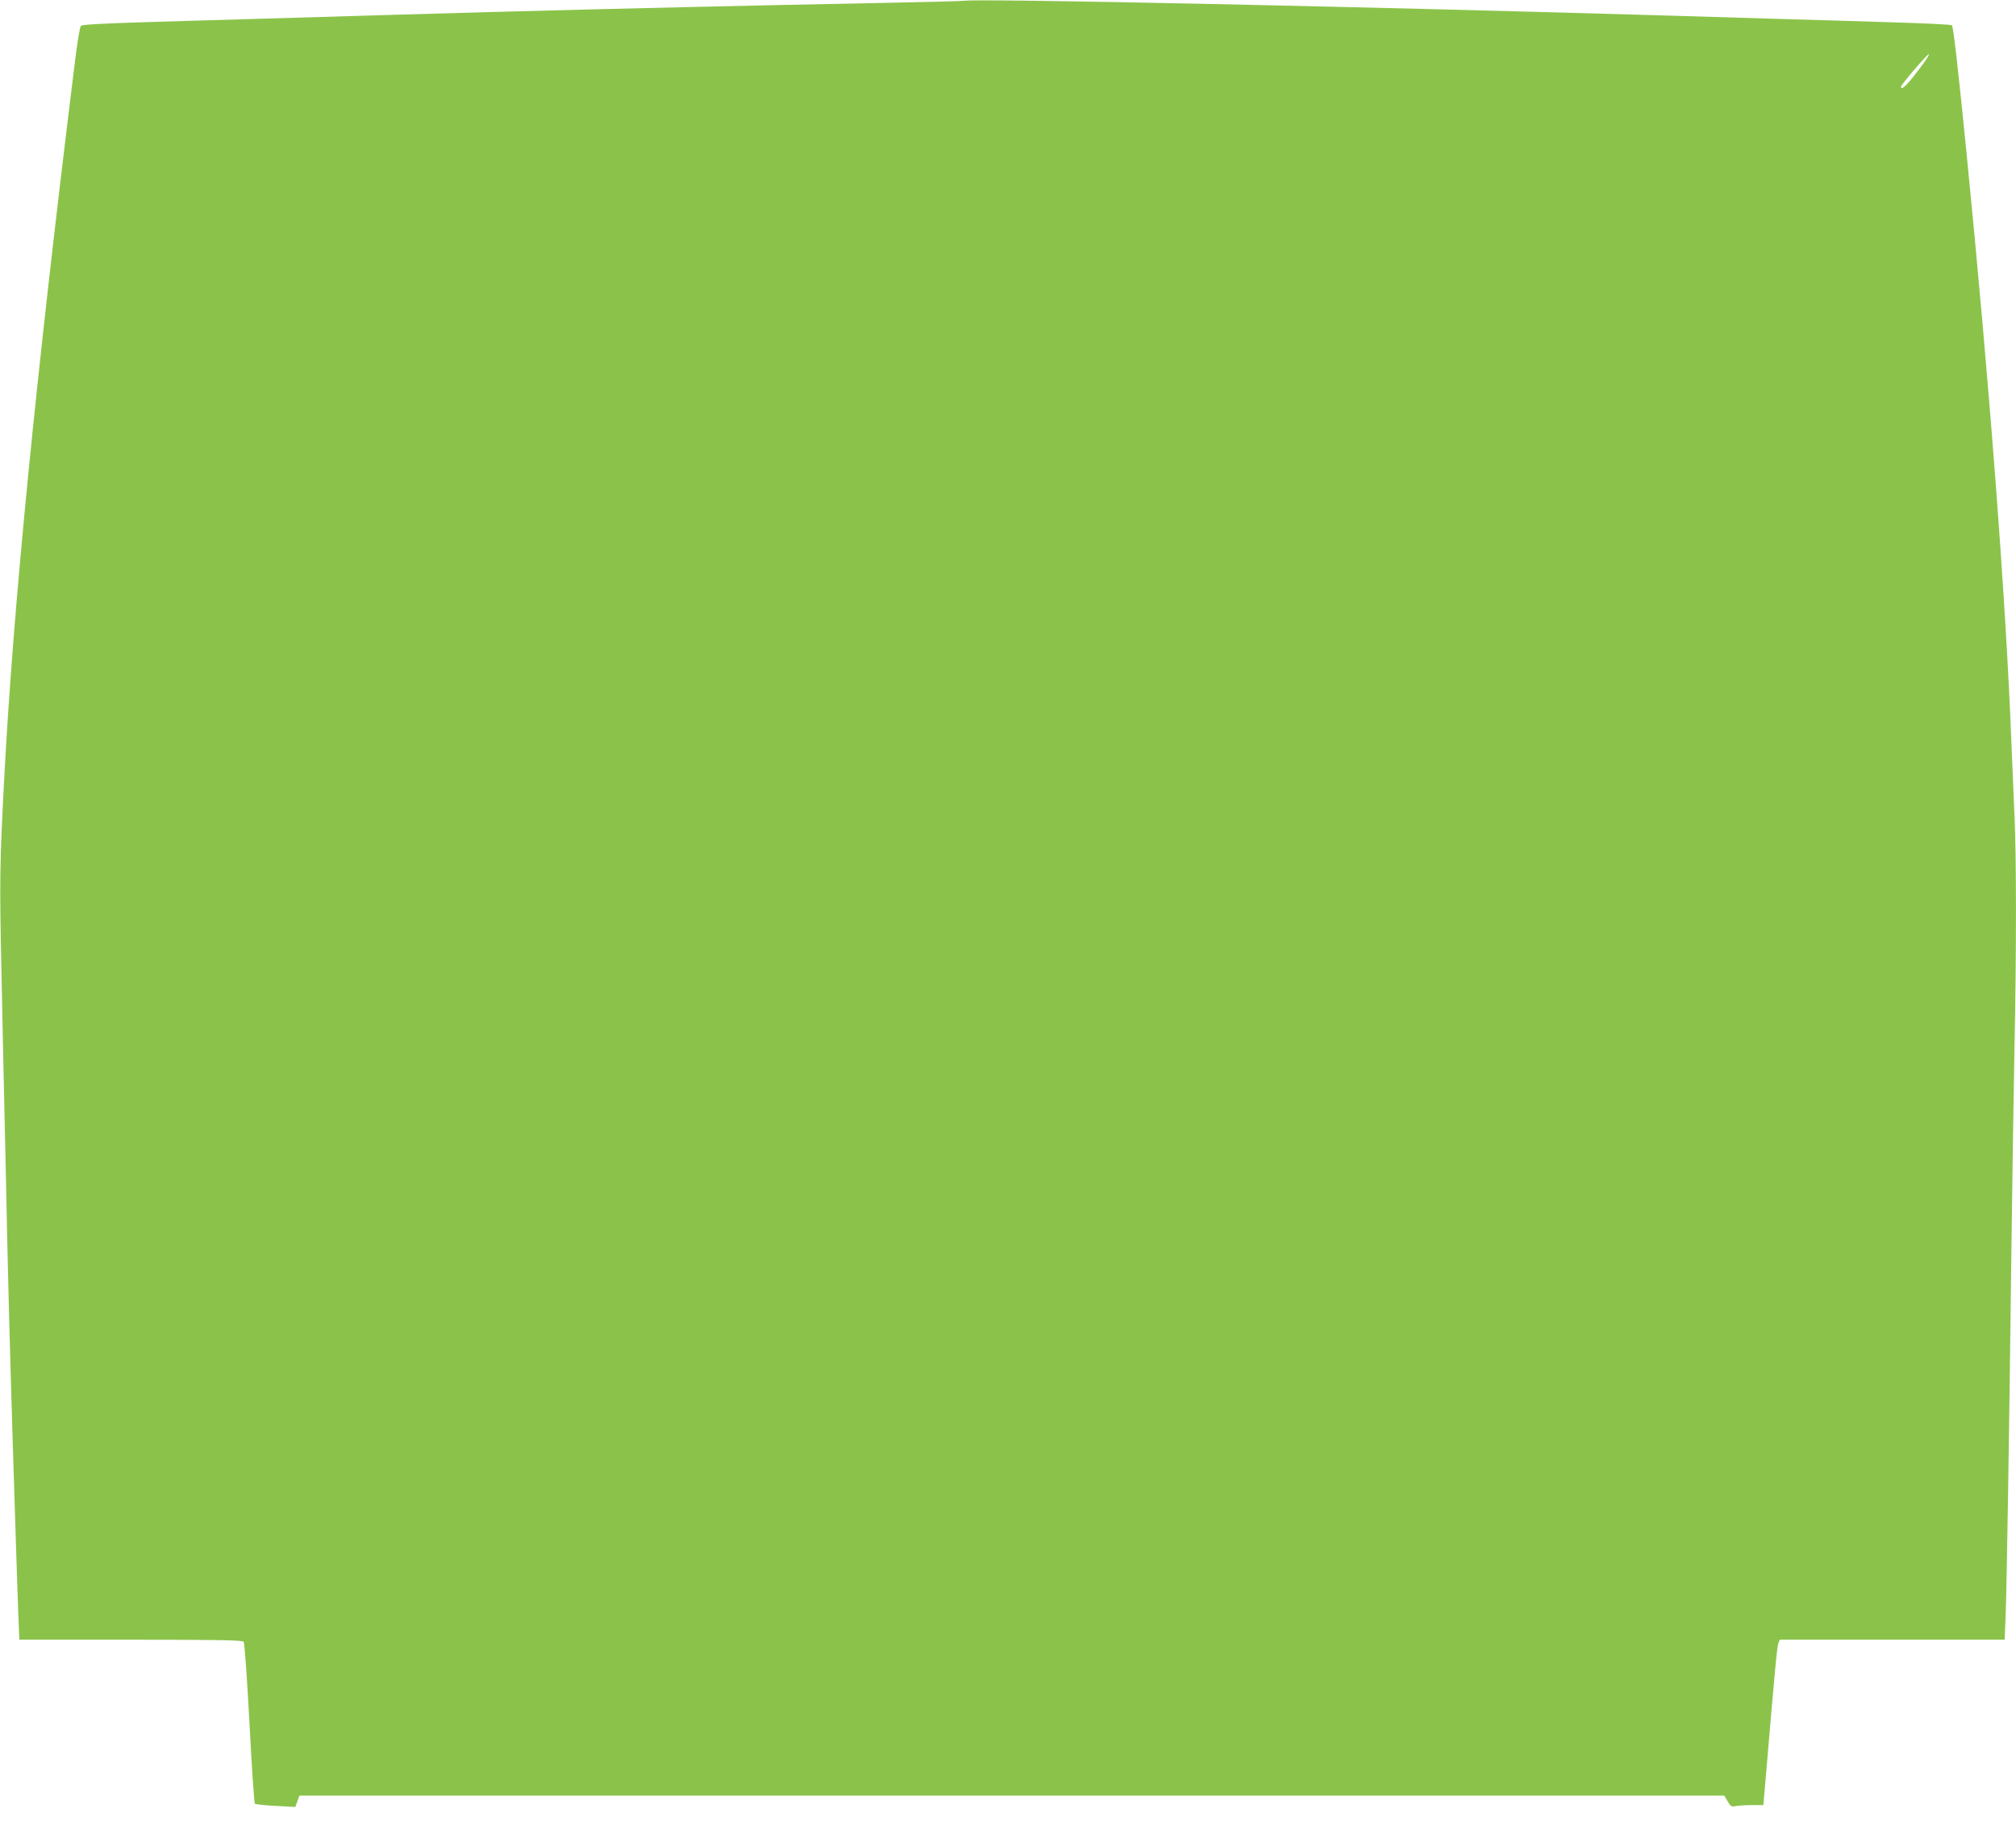<?xml version="1.0" standalone="no"?>
<!DOCTYPE svg PUBLIC "-//W3C//DTD SVG 20010904//EN"
 "http://www.w3.org/TR/2001/REC-SVG-20010904/DTD/svg10.dtd">
<svg version="1.0" xmlns="http://www.w3.org/2000/svg"
 width="1280pt" height="1156pt" viewBox="0 0 1280 1156"
 preserveAspectRatio="xMidYMid meet">
<g transform="translate(0,1156) scale(0.1,-0.1)"
fill="#8bc34a" stroke="none">
<path d="M6125 11555 c-11 -2 -276 -9 -590 -15 -673 -13 -1607 -34 -2365 -55
-511 -14 -773 -22 -1550 -45 -173 -5 -490 -14 -705 -21 -264 -8 -394 -15 -401
-23 -7 -6 -24 -108 -38 -226 -250 -2019 -394 -3481 -451 -4585 -27 -512 -28
-633 -16 -1186 6 -299 18 -857 27 -1239 14 -704 26 -1140 44 -1730 6 -179 15
-464 20 -635 5 -170 13 -385 16 -477 l7 -168 707 0 c554 0 710 -3 717 -13 6
-6 22 -239 37 -517 14 -277 30 -507 34 -511 4 -4 63 -11 132 -14 l125 -7 13
36 13 36 4524 0 4523 0 21 -36 c19 -33 25 -36 53 -30 17 3 63 6 102 6 l72 0
12 138 c59 698 75 870 83 889 l9 23 714 0 714 0 6 143 c7 178 23 1162 36 2267
6 465 15 1063 20 1330 13 613 13 1242 0 1498 -5 108 -14 323 -20 477 -35 896
-139 2266 -285 3733 -54 542 -83 794 -92 802 -4 4 -183 13 -398 19 -214 7
-532 16 -705 21 -173 5 -470 14 -660 20 -2033 60 -4426 110 -4505 95z m6084
-402 c-92 -125 -139 -174 -139 -143 0 12 171 212 177 206 3 -2 -14 -31 -38
-63z"/>
</g>
</svg>
